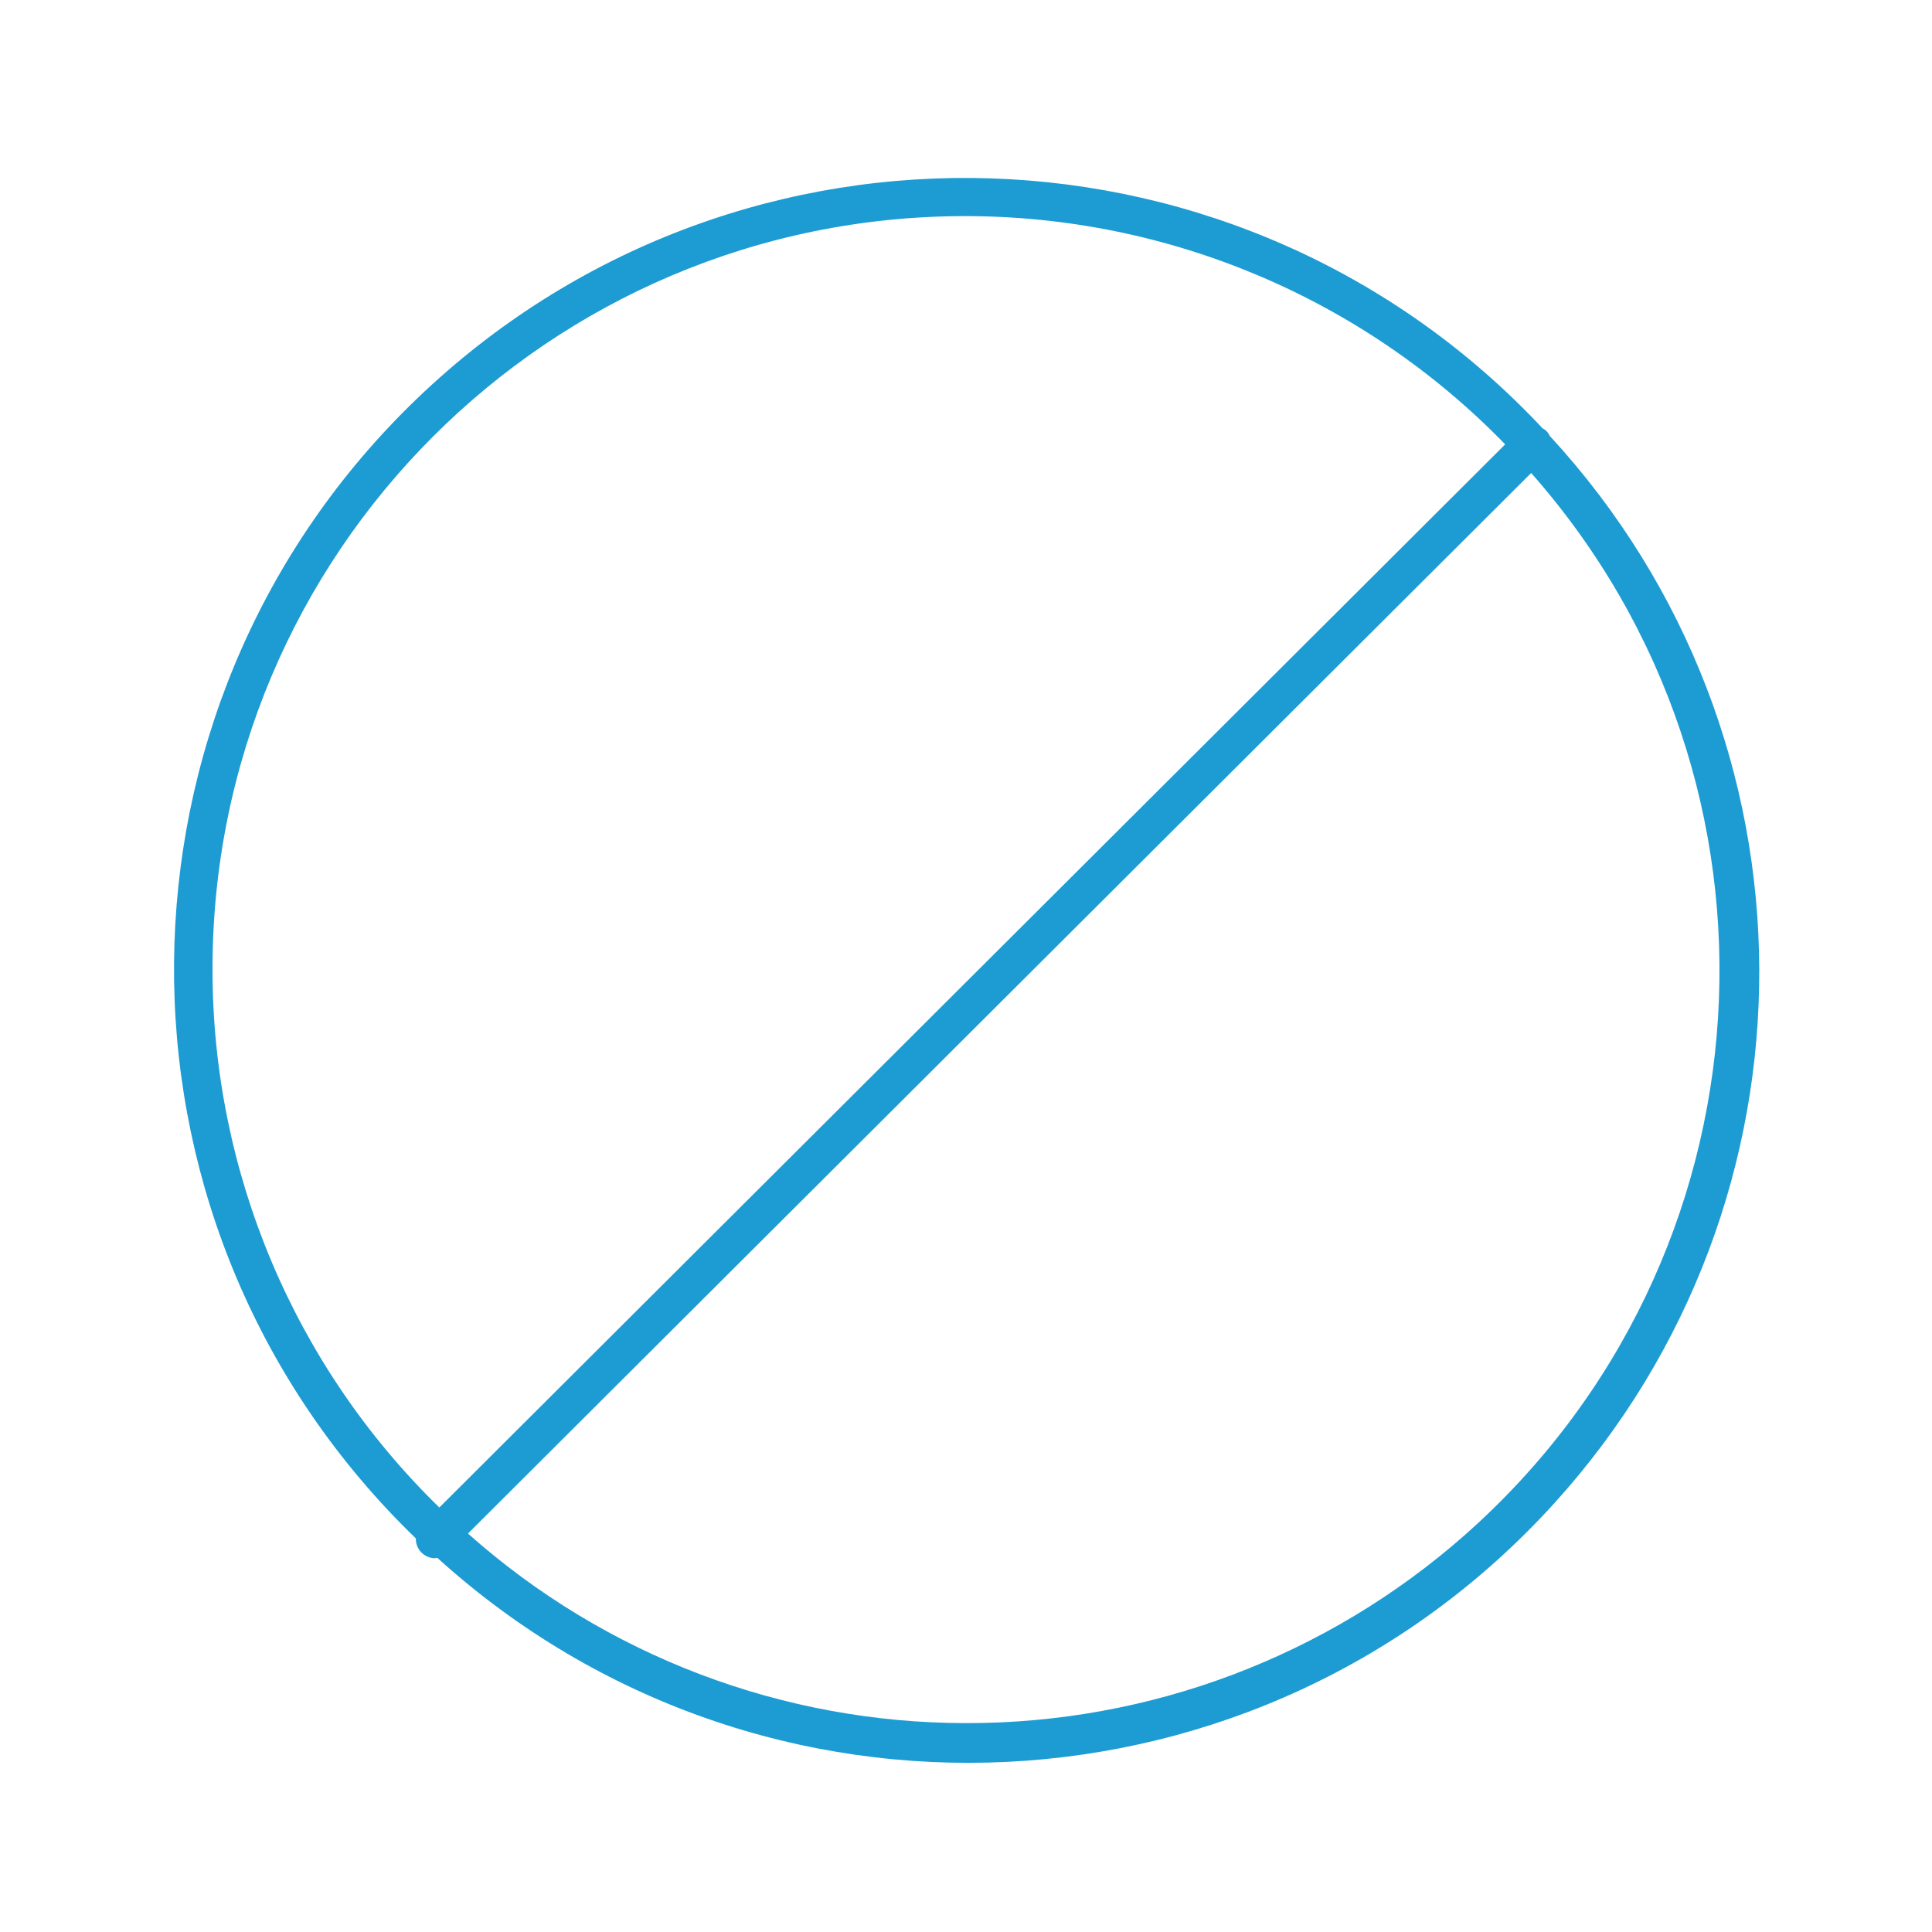 <svg xml:space="preserve" style="enable-background:new 0 0 50 50;" viewBox="0 0 50 50" y="0px" x="0px" xmlns:xlink="http://www.w3.org/1999/xlink" xmlns="http://www.w3.org/2000/svg" id="b7c440d4-2aac-49ef-a2cd-73871fcc662c" version="1.1">
<path d="M40.113,11.291c-0.025-0.054-0.058-0.103-0.1-0.145c-0.028-0.023-0.059-0.044-0.091-0.061
	c-7.729-8.254-20.686-8.679-28.939-0.95s-8.679,20.686-0.95,28.939c0.237,0.253,0.48,0.499,0.729,0.74
	c-0.007,0.276,0.211,0.506,0.487,0.513c0.004,0,0.009,0,0.013,0c0.019-0.003,0.037-0.006,0.055-0.011
	c8.372,7.593,21.315,6.961,28.907-1.411c7.115-7.846,7.069-19.824-0.107-27.614L40.113,11.291z M5.5,25.094
	C5.489,14.335,14.202,5.604,24.961,5.593c5.271-0.005,10.32,2.126,13.993,5.907L11.37,39.014C7.616,35.356,5.499,30.336,5.5,25.094z
	 M25,44.594c-4.752-0.001-9.339-1.747-12.889-4.906l27.516-27.447c7.116,8.061,6.349,20.364-1.712,27.48
	C34.35,42.868,29.756,44.602,25,44.594z" style="fill:#1D9CD3;"></path>
</svg>

